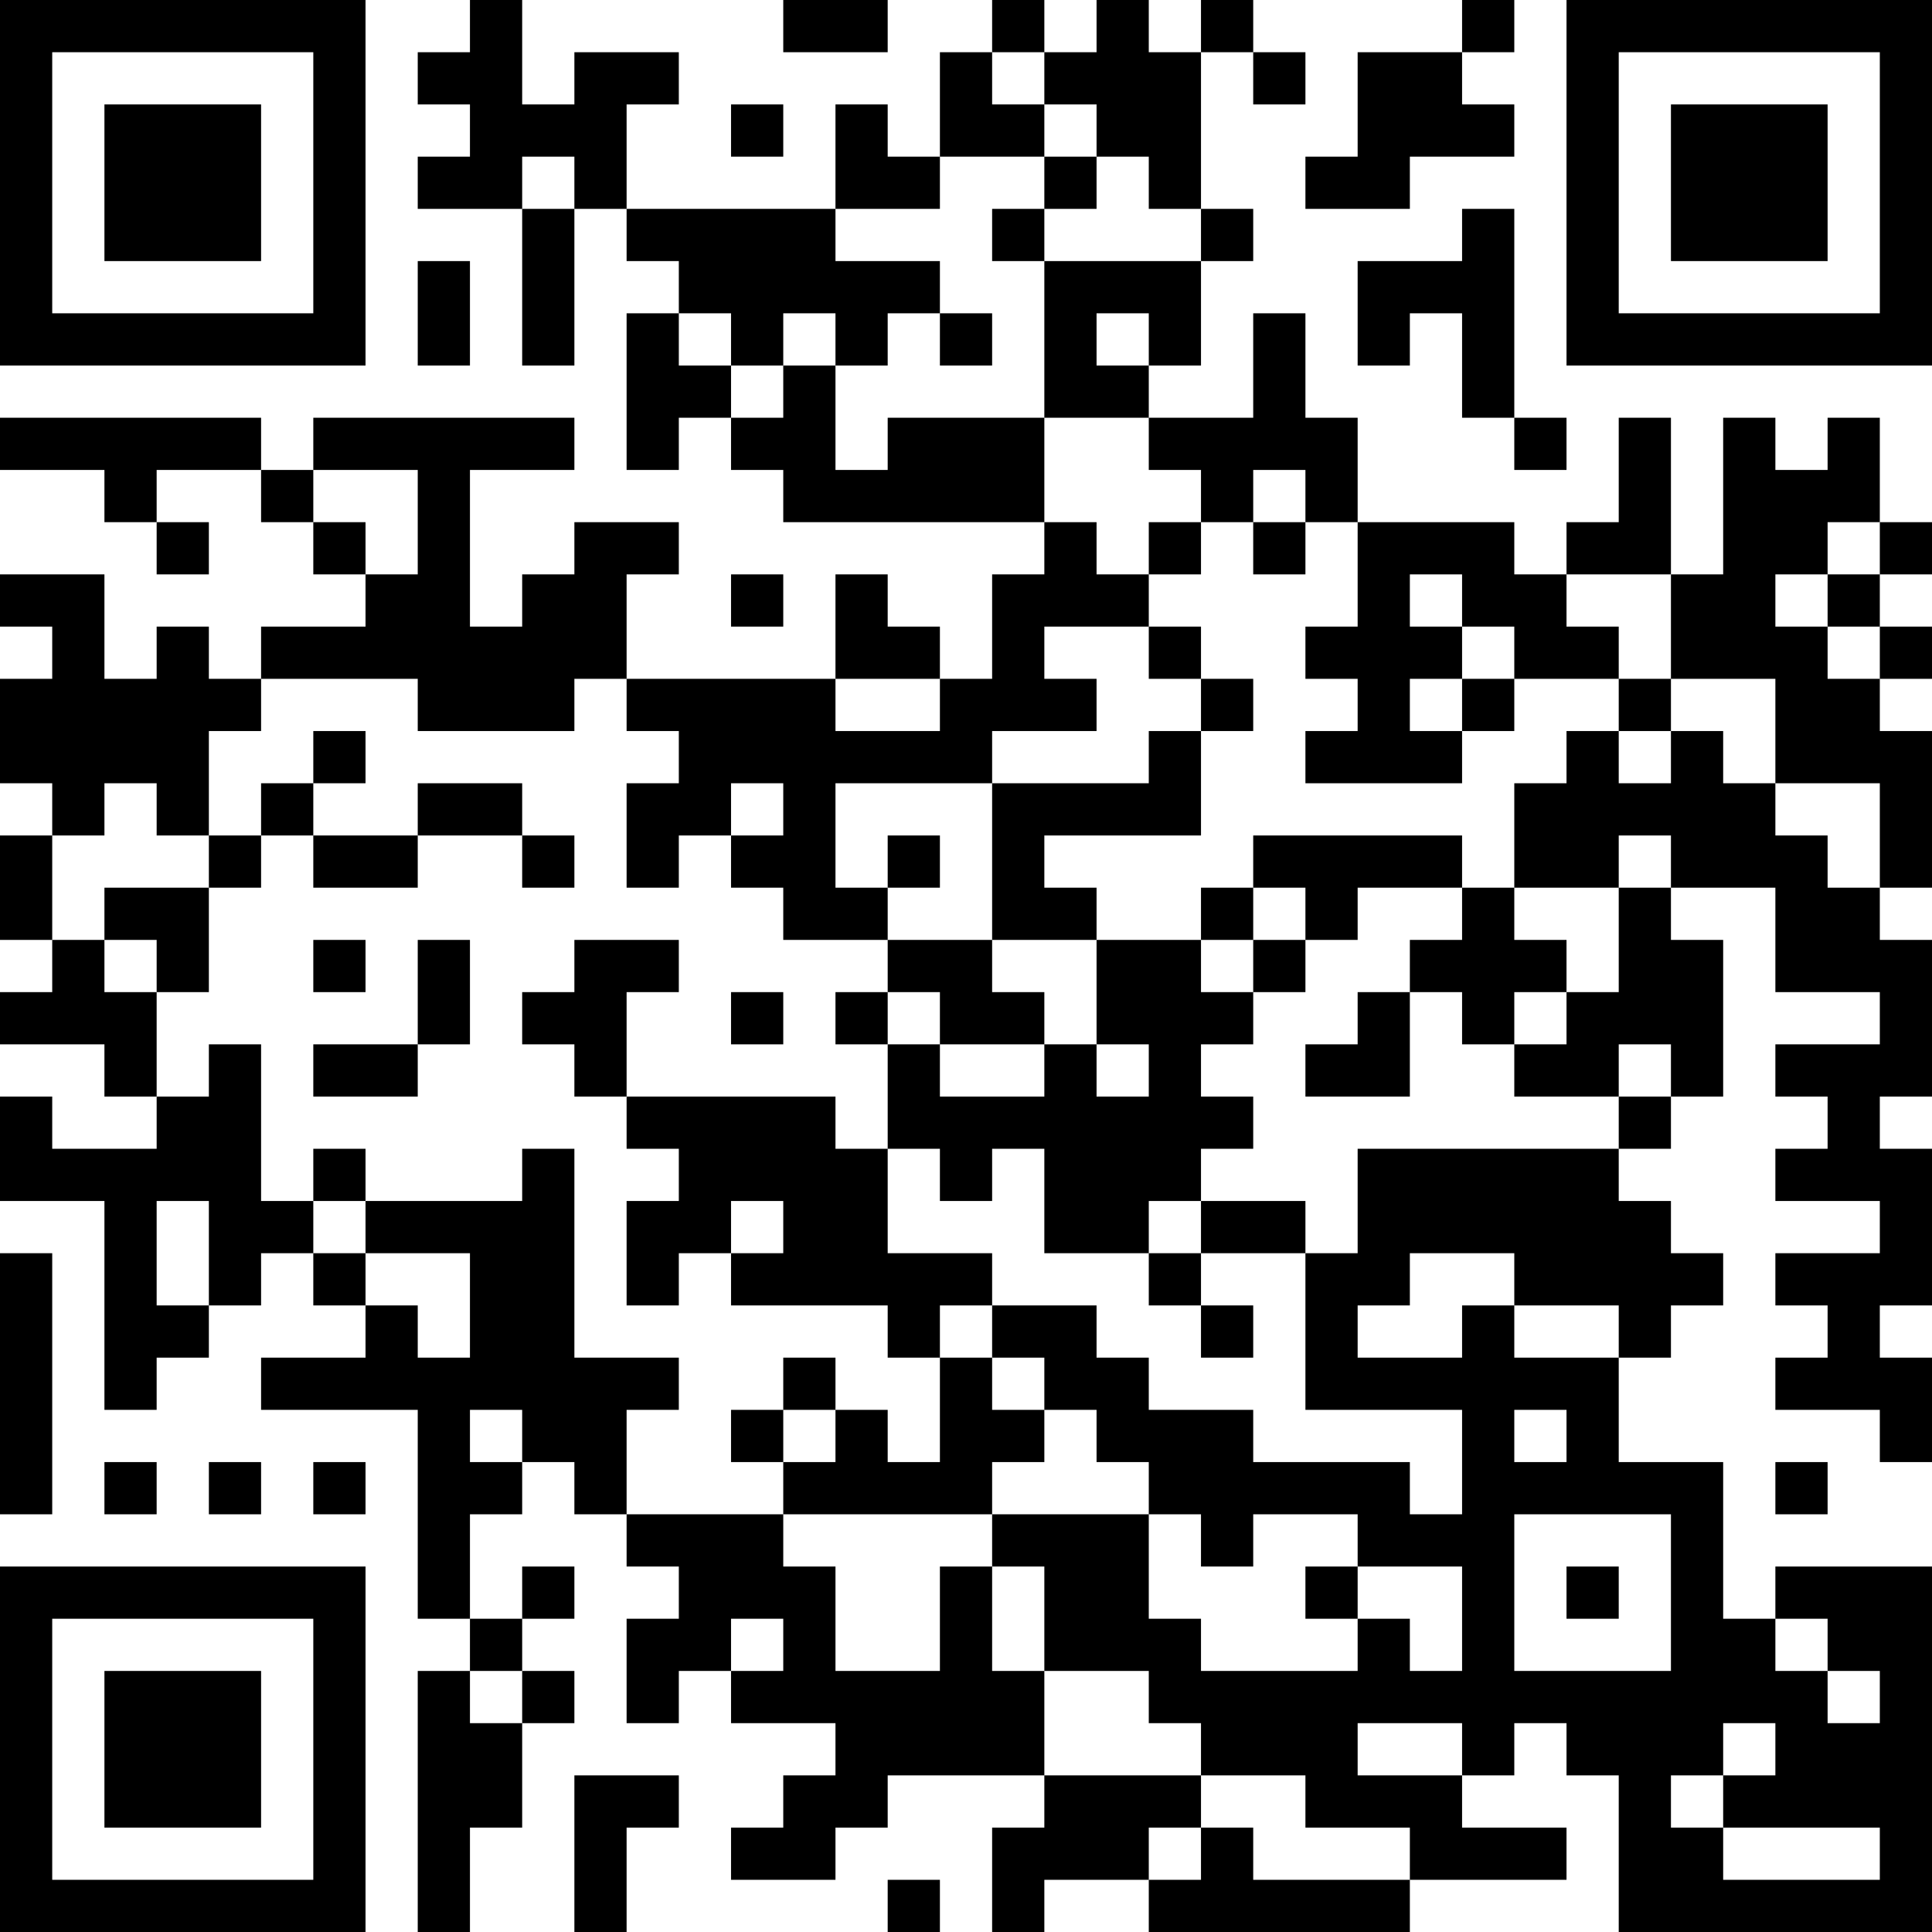 <?xml version="1.0" encoding="UTF-8"?>
<svg xmlns="http://www.w3.org/2000/svg" version="1.1" width="400" height="400" viewBox="0 0 400 400"><rect x="0" y="0" width="400" height="400" fill="#ffffff"/><g transform="scale(10.811)"><g transform="translate(0,0)"><path fill-rule="evenodd" d="M9 0L9 1L8 1L8 2L9 2L9 3L8 3L8 4L10 4L10 7L11 7L11 4L12 4L12 5L13 5L13 6L12 6L12 9L13 9L13 8L14 8L14 9L15 9L15 10L20 10L20 11L19 11L19 13L18 13L18 12L17 12L17 11L16 11L16 13L12 13L12 11L13 11L13 10L11 10L11 11L10 11L10 12L9 12L9 9L11 9L11 8L6 8L6 9L5 9L5 8L0 8L0 9L2 9L2 10L3 10L3 11L4 11L4 10L3 10L3 9L5 9L5 10L6 10L6 11L7 11L7 12L5 12L5 13L4 13L4 12L3 12L3 13L2 13L2 11L0 11L0 12L1 12L1 13L0 13L0 15L1 15L1 16L0 16L0 18L1 18L1 19L0 19L0 20L2 20L2 21L3 21L3 22L1 22L1 21L0 21L0 23L2 23L2 27L3 27L3 26L4 26L4 25L5 25L5 24L6 24L6 25L7 25L7 26L5 26L5 27L8 27L8 31L9 31L9 32L8 32L8 37L9 37L9 35L10 35L10 33L11 33L11 32L10 32L10 31L11 31L11 30L10 30L10 31L9 31L9 29L10 29L10 28L11 28L11 29L12 29L12 30L13 30L13 31L12 31L12 33L13 33L13 32L14 32L14 33L16 33L16 34L15 34L15 35L14 35L14 36L16 36L16 35L17 35L17 34L20 34L20 35L19 35L19 37L20 37L20 36L22 36L22 37L27 37L27 36L30 36L30 35L28 35L28 34L29 34L29 33L30 33L30 34L31 34L31 37L37 37L37 30L34 30L34 31L33 31L33 28L31 28L31 26L32 26L32 25L33 25L33 24L32 24L32 23L31 23L31 22L32 22L32 21L33 21L33 18L32 18L32 17L34 17L34 19L36 19L36 20L34 20L34 21L35 21L35 22L34 22L34 23L36 23L36 24L34 24L34 25L35 25L35 26L34 26L34 27L36 27L36 28L37 28L37 26L36 26L36 25L37 25L37 22L36 22L36 21L37 21L37 18L36 18L36 17L37 17L37 14L36 14L36 13L37 13L37 12L36 12L36 11L37 11L37 10L36 10L36 8L35 8L35 9L34 9L34 8L33 8L33 11L32 11L32 8L31 8L31 10L30 10L30 11L29 11L29 10L26 10L26 8L25 8L25 6L24 6L24 8L22 8L22 7L23 7L23 5L24 5L24 4L23 4L23 1L24 1L24 2L25 2L25 1L24 1L24 0L23 0L23 1L22 1L22 0L21 0L21 1L20 1L20 0L19 0L19 1L18 1L18 3L17 3L17 2L16 2L16 4L12 4L12 2L13 2L13 1L11 1L11 2L10 2L10 0ZM15 0L15 1L17 1L17 0ZM28 0L28 1L26 1L26 3L25 3L25 4L27 4L27 3L29 3L29 2L28 2L28 1L29 1L29 0ZM19 1L19 2L20 2L20 3L18 3L18 4L16 4L16 5L18 5L18 6L17 6L17 7L16 7L16 6L15 6L15 7L14 7L14 6L13 6L13 7L14 7L14 8L15 8L15 7L16 7L16 9L17 9L17 8L20 8L20 10L21 10L21 11L22 11L22 12L20 12L20 13L21 13L21 14L19 14L19 15L16 15L16 17L17 17L17 18L15 18L15 17L14 17L14 16L15 16L15 15L14 15L14 16L13 16L13 17L12 17L12 15L13 15L13 14L12 14L12 13L11 13L11 14L8 14L8 13L5 13L5 14L4 14L4 16L3 16L3 15L2 15L2 16L1 16L1 18L2 18L2 19L3 19L3 21L4 21L4 20L5 20L5 23L6 23L6 24L7 24L7 25L8 25L8 26L9 26L9 24L7 24L7 23L10 23L10 22L11 22L11 26L13 26L13 27L12 27L12 29L15 29L15 30L16 30L16 32L18 32L18 30L19 30L19 32L20 32L20 34L23 34L23 35L22 35L22 36L23 36L23 35L24 35L24 36L27 36L27 35L25 35L25 34L23 34L23 33L22 33L22 32L20 32L20 30L19 30L19 29L22 29L22 31L23 31L23 32L26 32L26 31L27 31L27 32L28 32L28 30L26 30L26 29L24 29L24 30L23 30L23 29L22 29L22 28L21 28L21 27L20 27L20 26L19 26L19 25L21 25L21 26L22 26L22 27L24 27L24 28L27 28L27 29L28 29L28 27L25 27L25 24L26 24L26 22L31 22L31 21L32 21L32 20L31 20L31 21L29 21L29 20L30 20L30 19L31 19L31 17L32 17L32 16L31 16L31 17L29 17L29 15L30 15L30 14L31 14L31 15L32 15L32 14L33 14L33 15L34 15L34 16L35 16L35 17L36 17L36 15L34 15L34 13L32 13L32 11L30 11L30 12L31 12L31 13L29 13L29 12L28 12L28 11L27 11L27 12L28 12L28 13L27 13L27 14L28 14L28 15L25 15L25 14L26 14L26 13L25 13L25 12L26 12L26 10L25 10L25 9L24 9L24 10L23 10L23 9L22 9L22 8L20 8L20 5L23 5L23 4L22 4L22 3L21 3L21 2L20 2L20 1ZM14 2L14 3L15 3L15 2ZM10 3L10 4L11 4L11 3ZM20 3L20 4L19 4L19 5L20 5L20 4L21 4L21 3ZM28 4L28 5L26 5L26 7L27 7L27 6L28 6L28 8L29 8L29 9L30 9L30 8L29 8L29 4ZM8 5L8 7L9 7L9 5ZM18 6L18 7L19 7L19 6ZM21 6L21 7L22 7L22 6ZM6 9L6 10L7 10L7 11L8 11L8 9ZM22 10L22 11L23 11L23 10ZM24 10L24 11L25 11L25 10ZM35 10L35 11L34 11L34 12L35 12L35 13L36 13L36 12L35 12L35 11L36 11L36 10ZM14 11L14 12L15 12L15 11ZM22 12L22 13L23 13L23 14L22 14L22 15L19 15L19 18L17 18L17 19L16 19L16 20L17 20L17 22L16 22L16 21L12 21L12 19L13 19L13 18L11 18L11 19L10 19L10 20L11 20L11 21L12 21L12 22L13 22L13 23L12 23L12 25L13 25L13 24L14 24L14 25L17 25L17 26L18 26L18 28L17 28L17 27L16 27L16 26L15 26L15 27L14 27L14 28L15 28L15 29L19 29L19 28L20 28L20 27L19 27L19 26L18 26L18 25L19 25L19 24L17 24L17 22L18 22L18 23L19 23L19 22L20 22L20 24L22 24L22 25L23 25L23 26L24 26L24 25L23 25L23 24L25 24L25 23L23 23L23 22L24 22L24 21L23 21L23 20L24 20L24 19L25 19L25 18L26 18L26 17L28 17L28 18L27 18L27 19L26 19L26 20L25 20L25 21L27 21L27 19L28 19L28 20L29 20L29 19L30 19L30 18L29 18L29 17L28 17L28 16L24 16L24 17L23 17L23 18L21 18L21 17L20 17L20 16L23 16L23 14L24 14L24 13L23 13L23 12ZM16 13L16 14L18 14L18 13ZM28 13L28 14L29 14L29 13ZM31 13L31 14L32 14L32 13ZM6 14L6 15L5 15L5 16L4 16L4 17L2 17L2 18L3 18L3 19L4 19L4 17L5 17L5 16L6 16L6 17L8 17L8 16L10 16L10 17L11 17L11 16L10 16L10 15L8 15L8 16L6 16L6 15L7 15L7 14ZM17 16L17 17L18 17L18 16ZM24 17L24 18L23 18L23 19L24 19L24 18L25 18L25 17ZM6 18L6 19L7 19L7 18ZM8 18L8 20L6 20L6 21L8 21L8 20L9 20L9 18ZM19 18L19 19L20 19L20 20L18 20L18 19L17 19L17 20L18 20L18 21L20 21L20 20L21 20L21 21L22 21L22 20L21 20L21 18ZM14 19L14 20L15 20L15 19ZM6 22L6 23L7 23L7 22ZM3 23L3 25L4 25L4 23ZM14 23L14 24L15 24L15 23ZM22 23L22 24L23 24L23 23ZM0 24L0 29L1 29L1 24ZM27 24L27 25L26 25L26 26L28 26L28 25L29 25L29 26L31 26L31 25L29 25L29 24ZM9 27L9 28L10 28L10 27ZM15 27L15 28L16 28L16 27ZM29 27L29 28L30 28L30 27ZM2 28L2 29L3 29L3 28ZM4 28L4 29L5 29L5 28ZM6 28L6 29L7 29L7 28ZM34 28L34 29L35 29L35 28ZM29 29L29 32L32 32L32 29ZM25 30L25 31L26 31L26 30ZM30 30L30 31L31 31L31 30ZM14 31L14 32L15 32L15 31ZM34 31L34 32L35 32L35 33L36 33L36 32L35 32L35 31ZM9 32L9 33L10 33L10 32ZM26 33L26 34L28 34L28 33ZM33 33L33 34L32 34L32 35L33 35L33 36L36 36L36 35L33 35L33 34L34 34L34 33ZM11 34L11 37L12 37L12 35L13 35L13 34ZM17 36L17 37L18 37L18 36ZM0 0L0 7L7 7L7 0ZM1 1L1 6L6 6L6 1ZM2 2L2 5L5 5L5 2ZM30 0L30 7L37 7L37 0ZM31 1L31 6L36 6L36 1ZM32 2L32 5L35 5L35 2ZM0 30L0 37L7 37L7 30ZM1 31L1 36L6 36L6 31ZM2 32L2 35L5 35L5 32Z" fill="#000000"/></g></g></svg>
